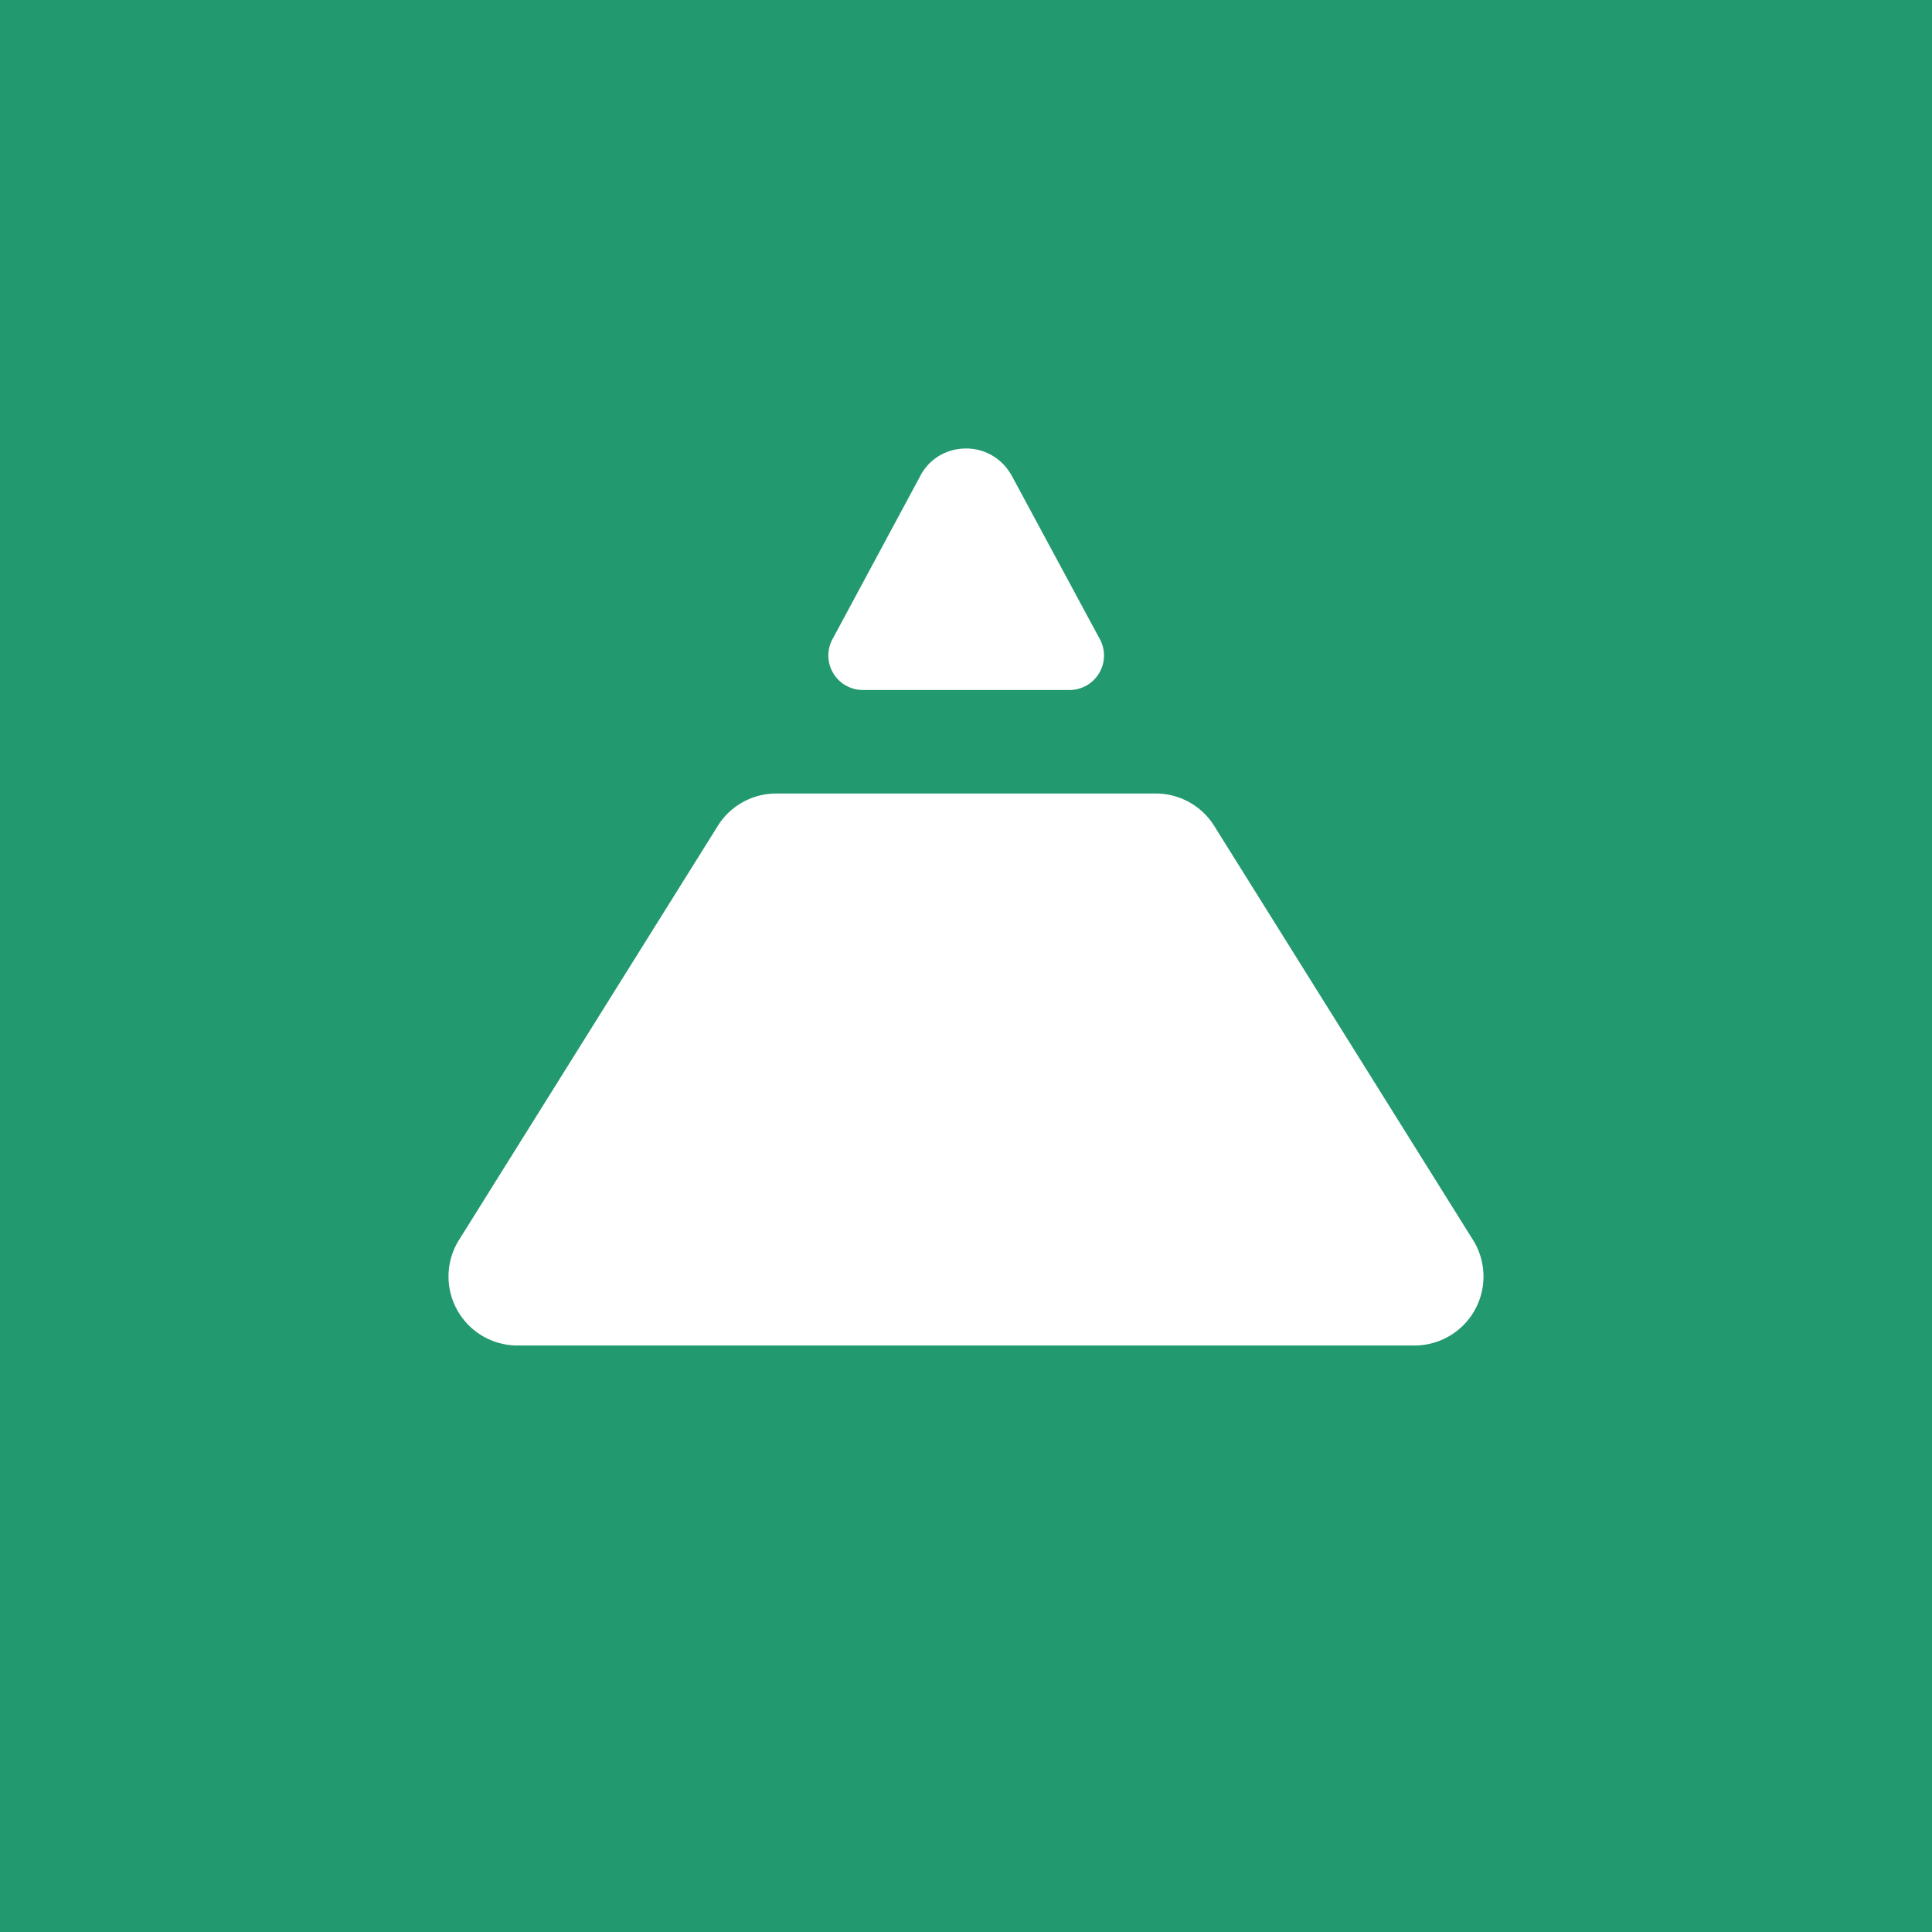 <!-- by TradingView --><svg width="56" height="56" viewBox="0 0 56 56" xmlns="http://www.w3.org/2000/svg"><path fill="#22996F" d="M0 0h56v56H0z"/><path d="M29.29 13.73A1.49 1.49 0 0 0 28 13c-.5 0-1 .24-1.29.73l-2.56 4.76a1 1 0 0 0 .86 1.51H31a1 1 0 0 0 .86-1.51l-2.56-4.75ZM35.22 23.98A2 2 0 0 0 33.5 23h-11a2 2 0 0 0-1.72.98l-7.5 12A2 2 0 0 0 15 39h26a2 2 0 0 0 1.72-3.02l-7.5-12Z" fill="#fff"/></svg>